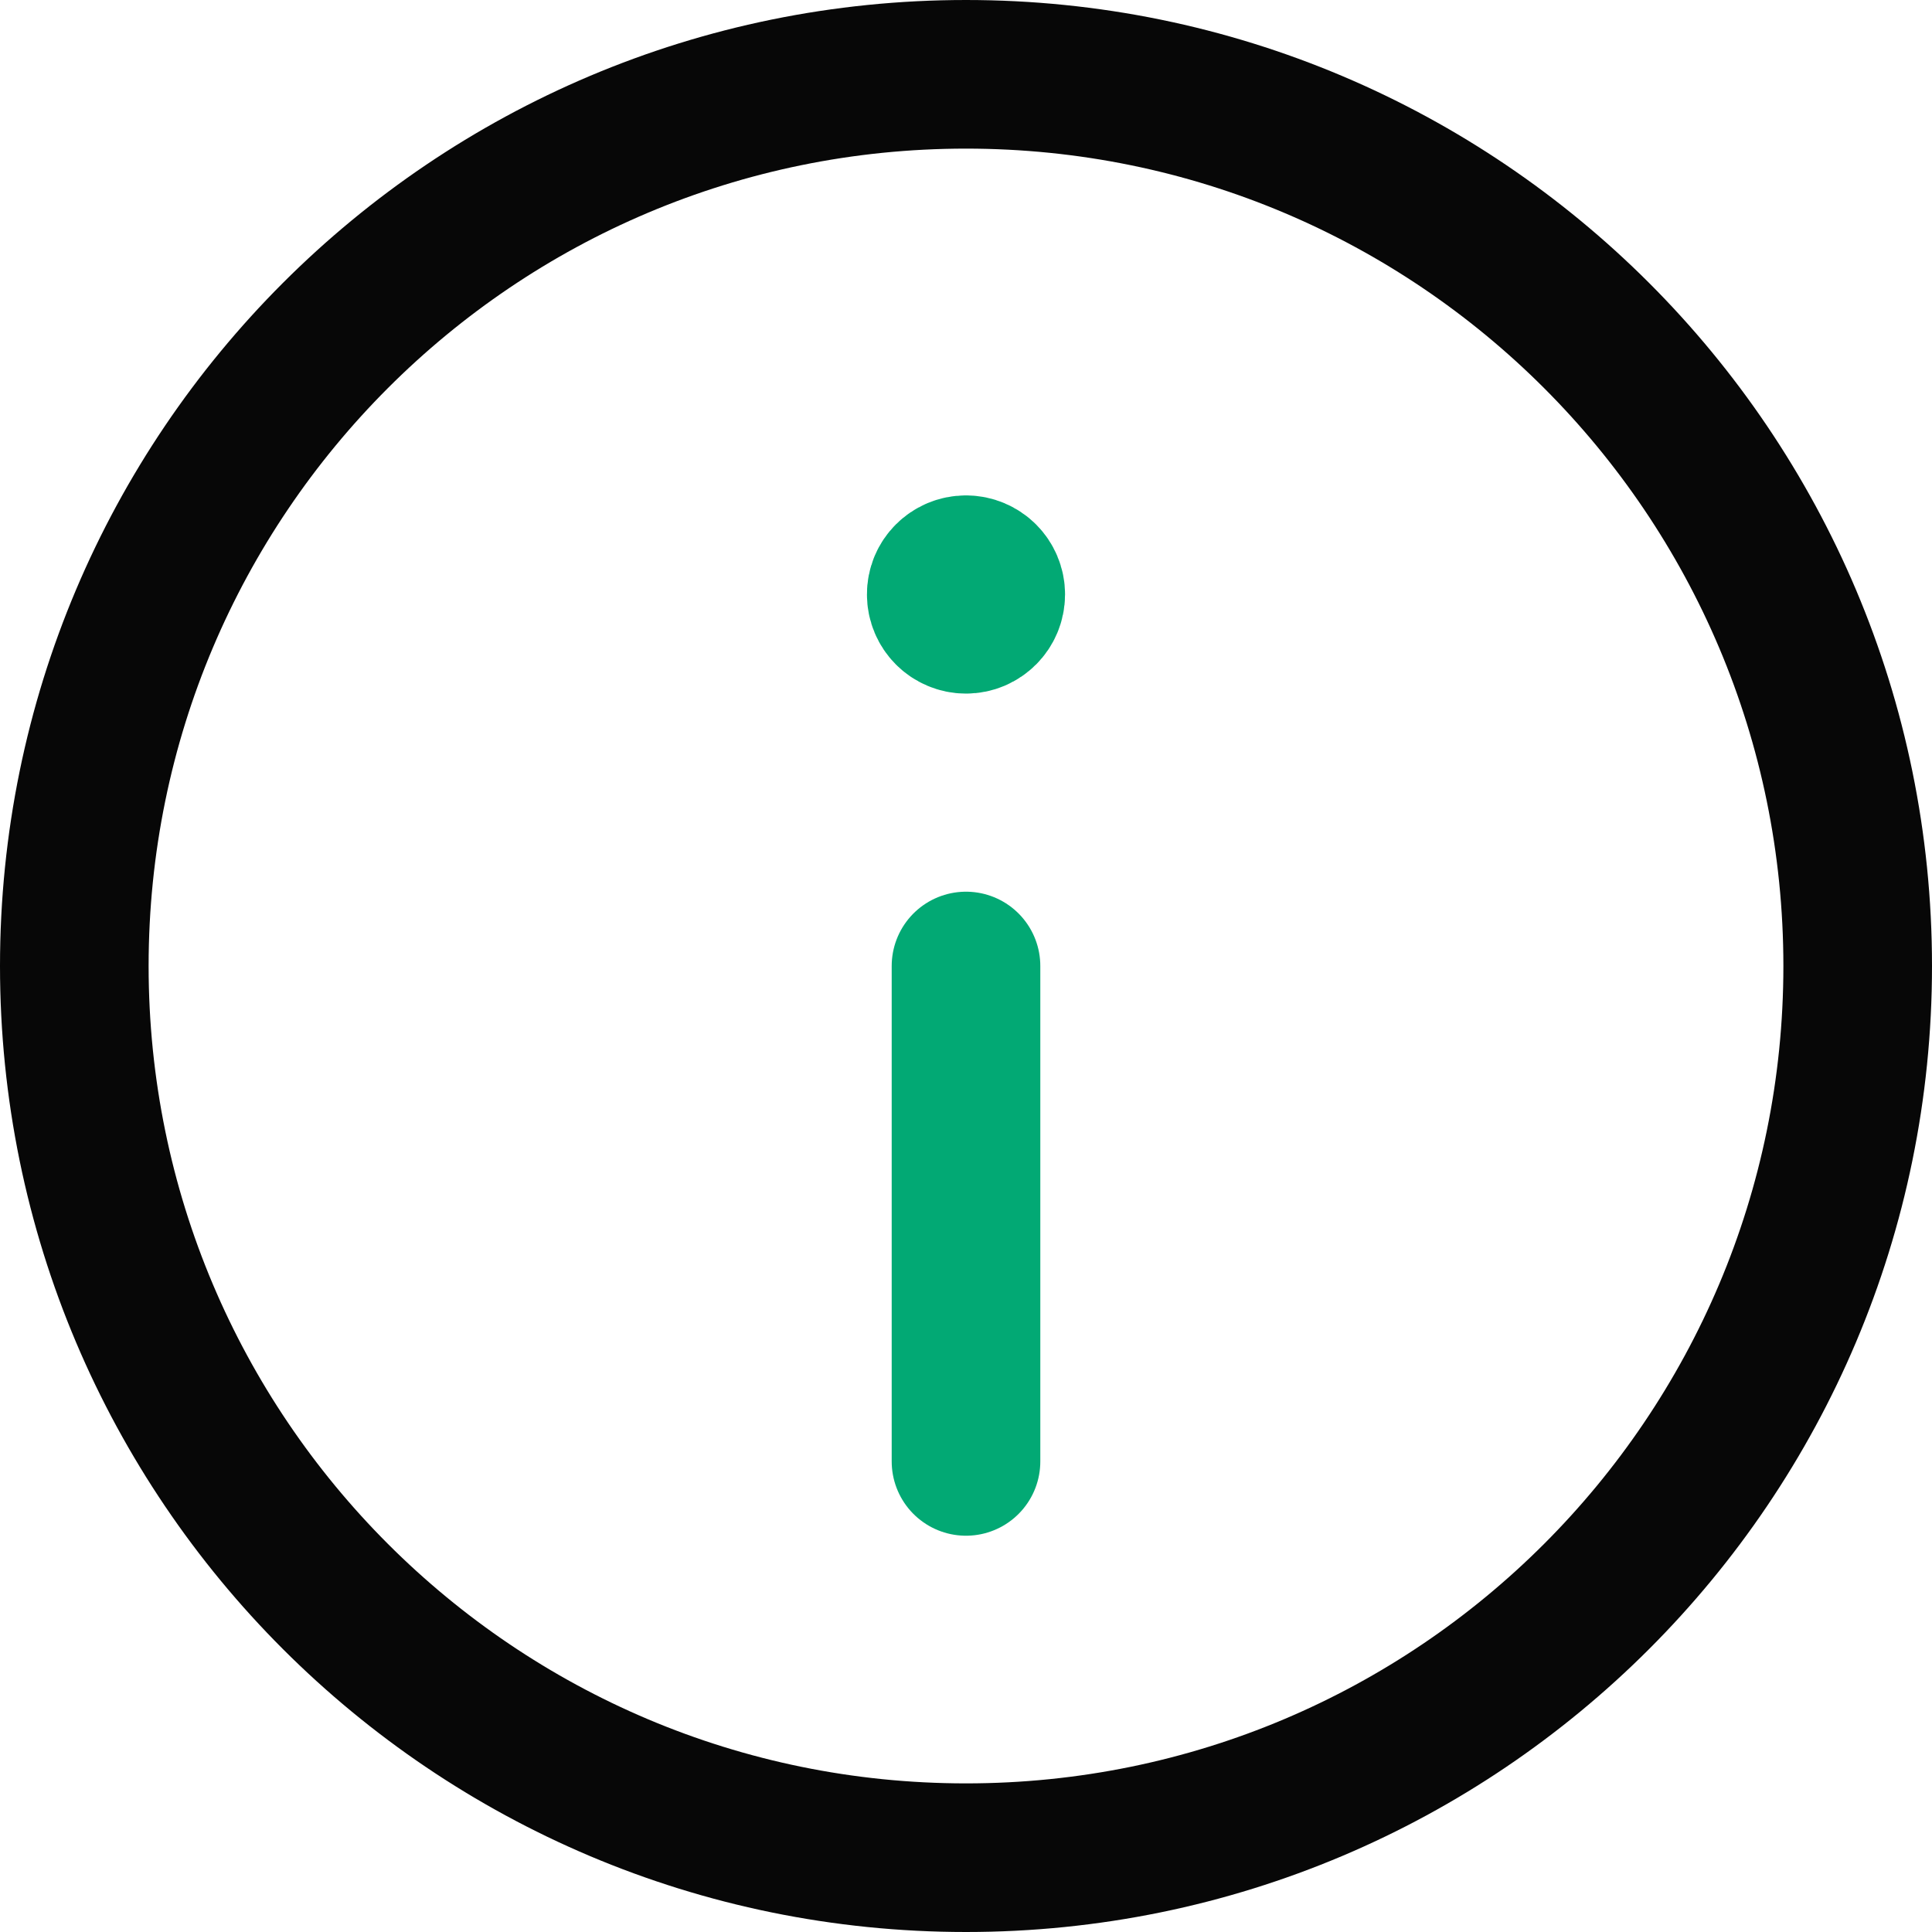 <svg width="26" height="26" viewBox="0 0 26 26" fill="none" xmlns="http://www.w3.org/2000/svg">
<path d="M12.999 7.667C12.815 7.667 12.665 7.816 12.667 8C12.667 8.184 12.816 8.334 13 8.334C13.184 8.334 13.333 8.184 13.333 8C13.333 7.816 13.184 7.667 12.999 7.667" stroke="#02A974" stroke-width="2" stroke-linecap="round" stroke-linejoin="round"/>
<path fill-rule="evenodd" clip-rule="evenodd" d="M13 25V25C6.372 25 1 19.628 1 13V13C1 6.372 6.372 1 13 1V1C19.628 1 25 6.372 25 13V13C25 19.628 19.628 25 13 25Z" stroke="#070707" stroke-width="2" stroke-linecap="round" stroke-linejoin="round"/>
<path d="M13 13V19.667" stroke="#02A974" stroke-width="2" stroke-linecap="round" stroke-linejoin="round"/>
</svg>
